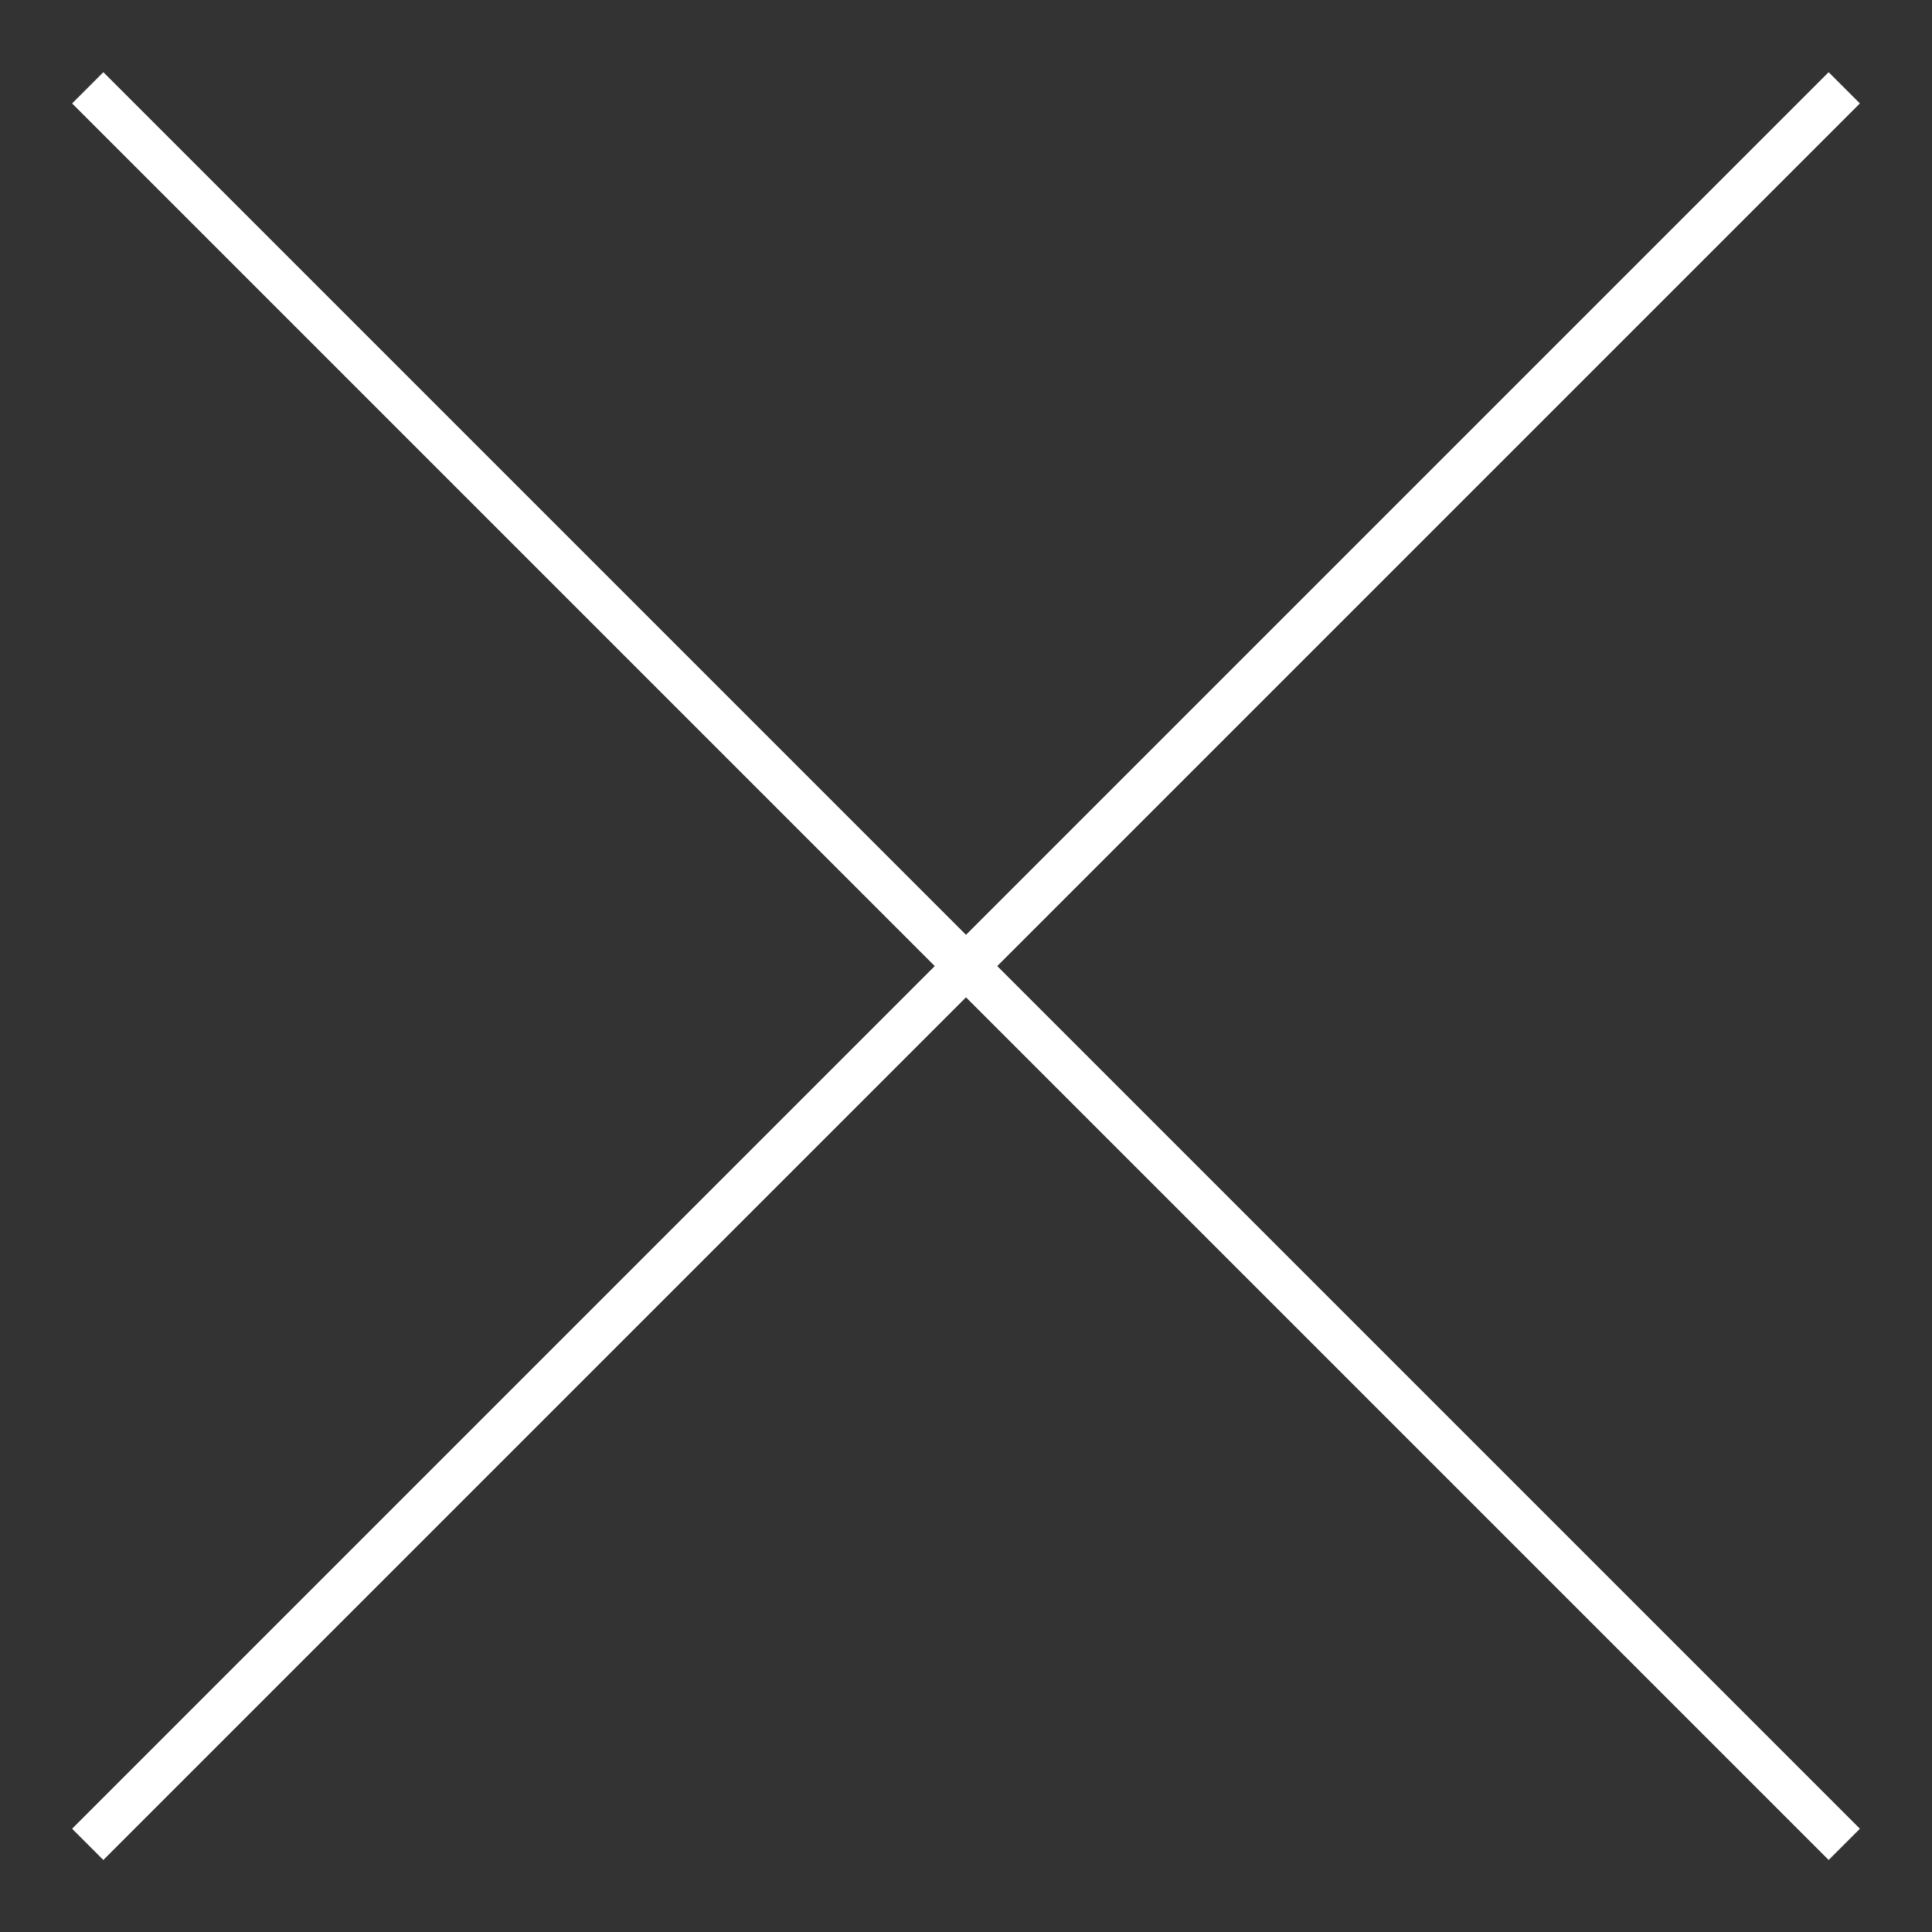 <?xml version="1.0" encoding="utf-8"?>
<!-- Generator: Adobe Illustrator 21.0.2, SVG Export Plug-In . SVG Version: 6.00 Build 0)  -->
<svg version="1.1" id="レイヤー_1" xmlns="http://www.w3.org/2000/svg" xmlns:xlink="http://www.w3.org/1999/xlink" x="0px"
	 y="0px" width="22px" height="22px" viewBox="0 0 22 22" style="enable-background:new 0 0 22 22;" xml:space="preserve">
<rect x="0" y="0" width="22" height="22" fill="#333333" stroke="none"/>
<style type="text/css">
	.st0{fill:none;stroke:#FFFFFF;stroke-width:0.5;}
</style>
<g id="コンポーネント_10_7" transform="translate(505 1.001)">
	<line id="線_27-2" class="st0" x1="-484" y1="0" x2="-504" y2="20"/>
	<line id="線_28-2" class="st0" x1="-484" y1="0" x2="-504" y2="20"/>
	<line id="線_29-2" class="st0" x1="-484" y1="20" x2="-504" y2="0"/>
	<line id="線_30-2" class="st0" x1="-484" y1="20" x2="-504" y2="0"/>
</g>
</svg>
